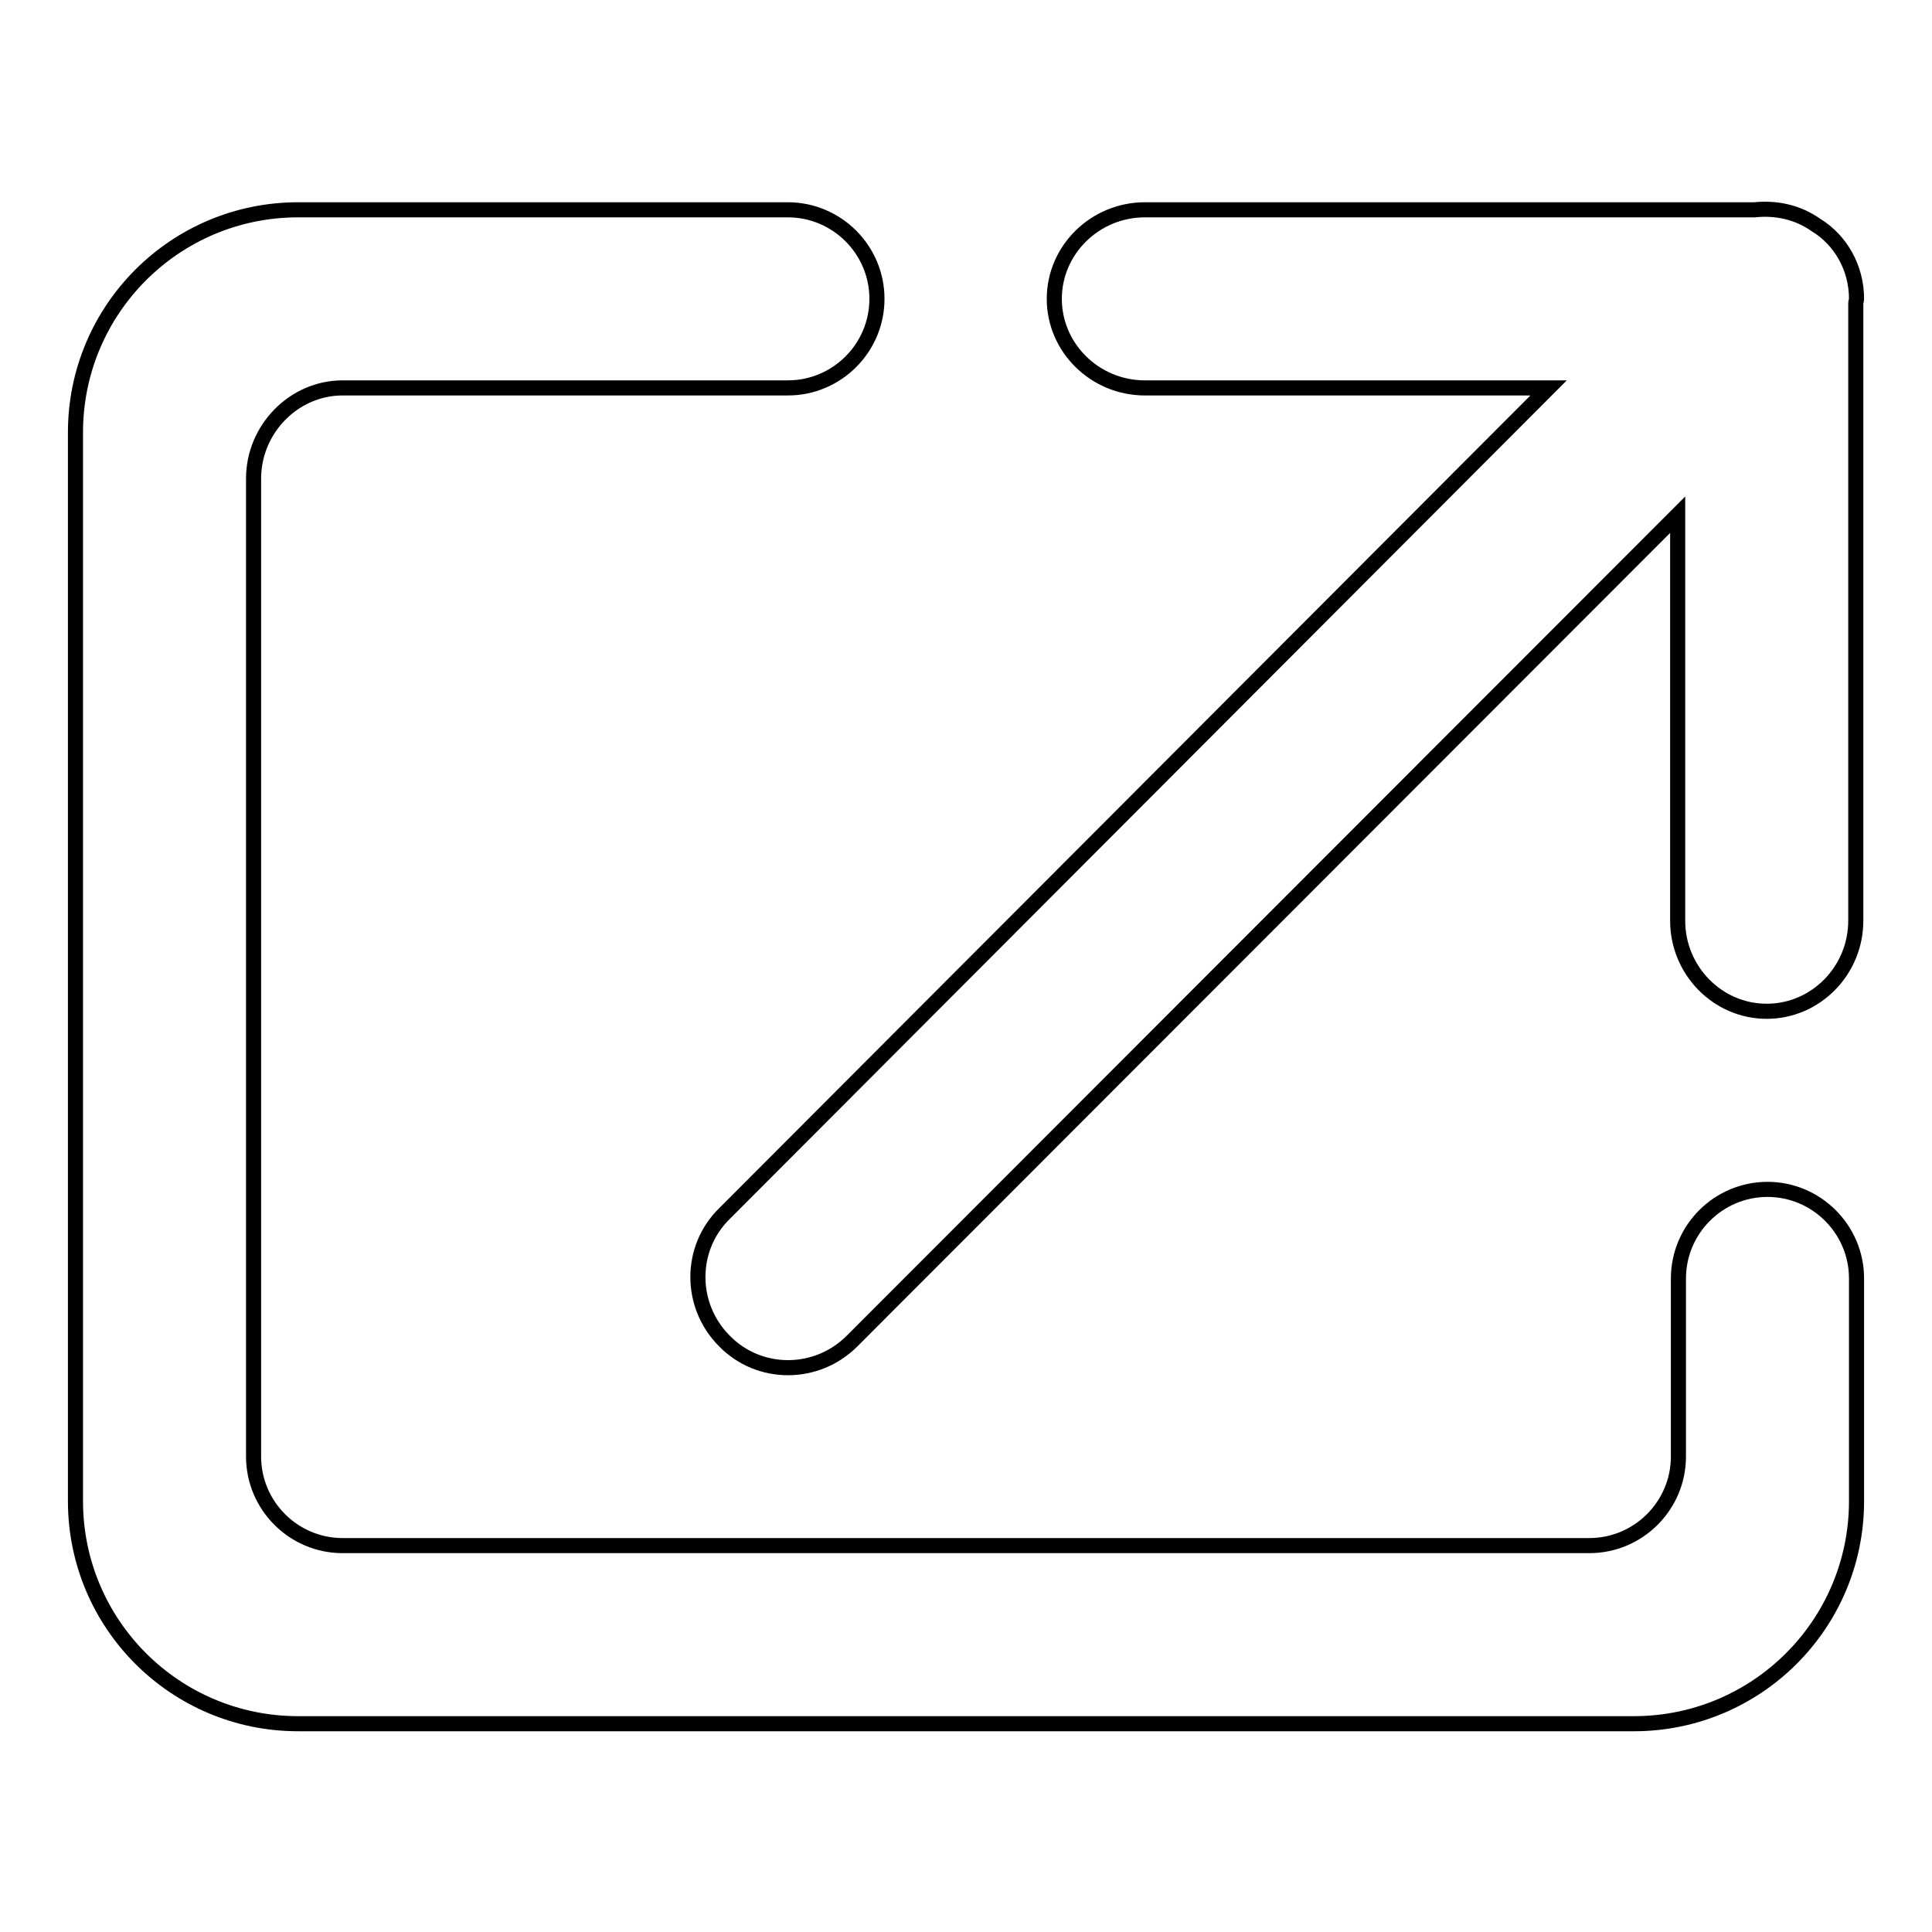 <?xml version="1.0" encoding="utf-8"?>
<!-- Svg Vector Icons : http://www.onlinewebfonts.com/icon -->
<!DOCTYPE svg PUBLIC "-//W3C//DTD SVG 1.1//EN" "http://www.w3.org/Graphics/SVG/1.1/DTD/svg11.dtd">
<svg version="1.1" xmlns="http://www.w3.org/2000/svg" xmlns:xlink="http://www.w3.org/1999/xlink" x="0px" y="0px" viewBox="0 0 256 256" enable-background="new 0 0 256 256" xml:space="preserve">
<g> <path stroke-width="2" fill-opacity="0" stroke="#000000"  d="M246,39.6c0,0.2-0.1,0.4-0.1,0.6V122c0,6.6-5.3,12-11.8,12c-6.5,0-11.8-5.4-11.8-12V68.2L112.9,177.7 c-4.7,4.7-12.3,4.7-16.9,0c-4.7-4.7-4.7-12.3,0-16.9L205.2,51.4h-53.5c-6.6,0-12-5.3-12-11.8c0-6.5,5.4-11.8,12-11.8h80.8 c2.8-0.3,5.7,0.3,8.1,2C243.9,31.8,246,35.5,246,39.6z M104.4,51.4L104.4,51.4l-59,0c-6.5,0-11.8,5.5-11.8,12V193 c0,6.5,5.3,11.8,11.8,11.8h165.2c6.5,0,11.8-5.3,11.8-11.8v-23.6l0,0c0-6.5,5.3-11.8,11.8-11.8c6.5,0,11.8,5.3,11.8,11.8 c0,0,0,0,0,0v29.5c0,16.3-13.2,29.5-29.5,29.5h-177c-16.3,0-29.5-13.2-29.5-29.5V57.3C10,41,23.2,27.8,39.5,27.8h64.9c0,0,0,0,0,0 c6.5,0,11.8,5.3,11.8,11.8S110.9,51.4,104.4,51.4z"/></g>
</svg>